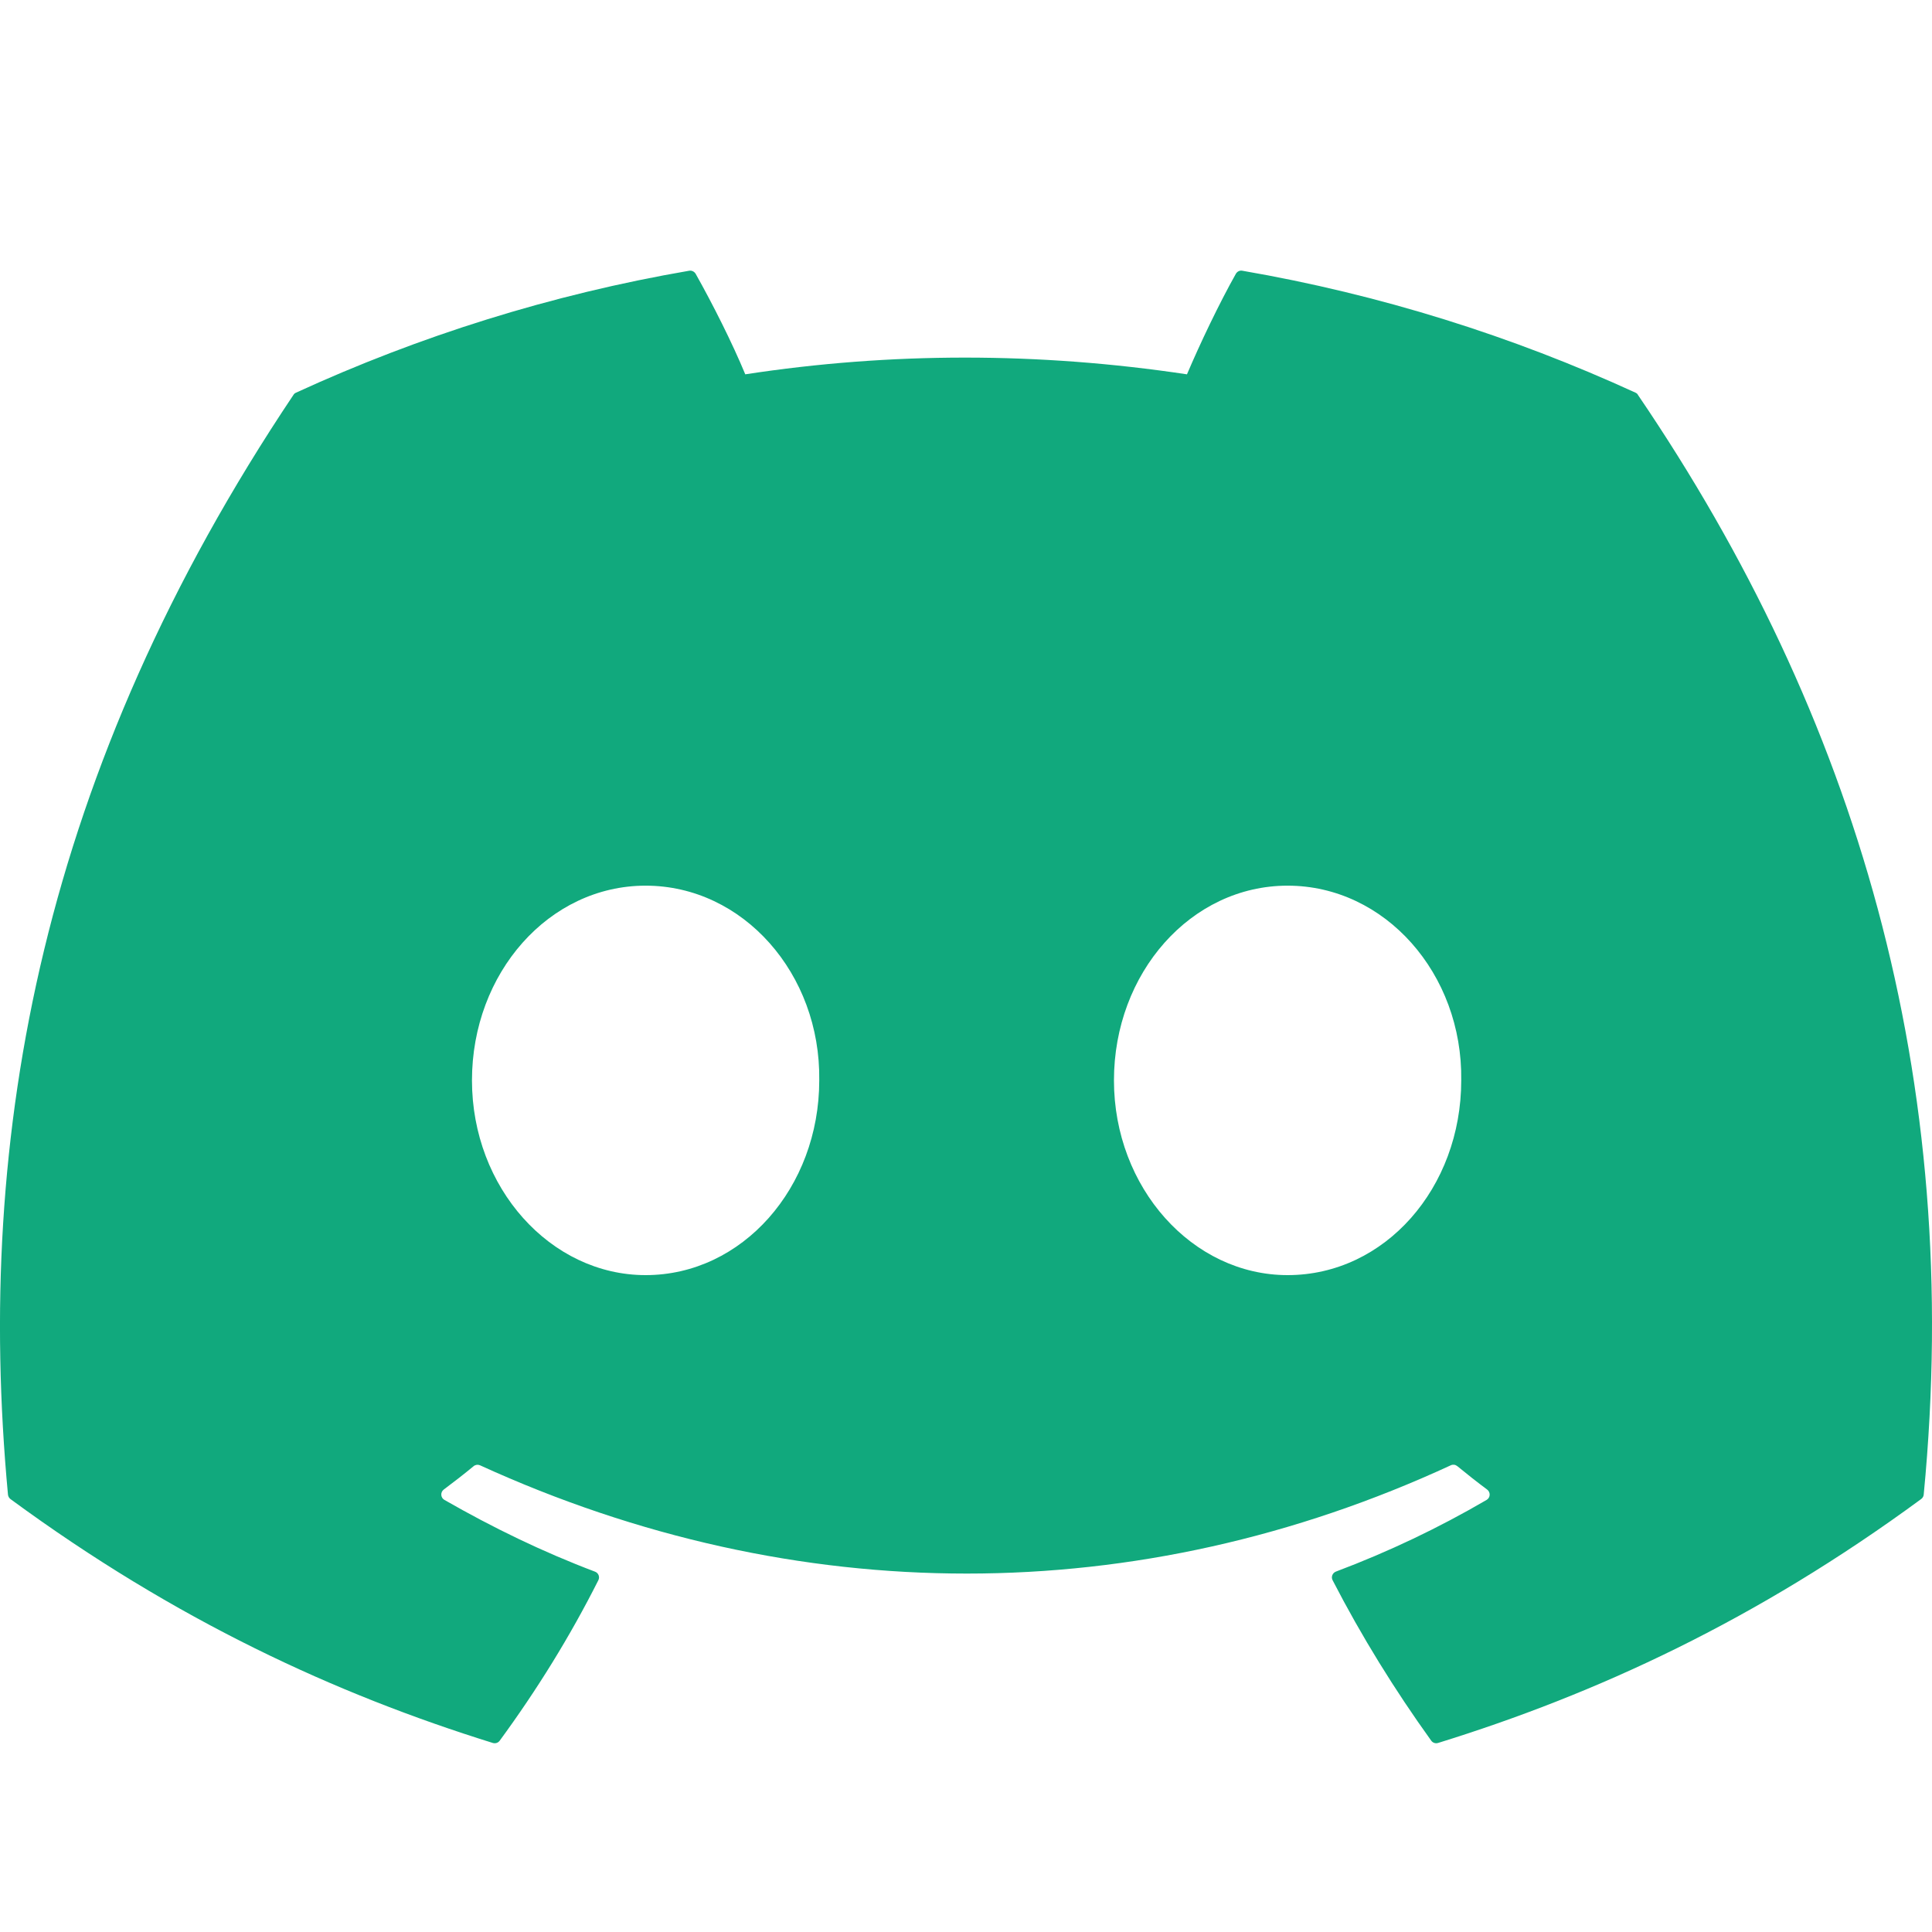 <svg width="24" height="24" viewBox="0 0 24 24" fill="none" xmlns="http://www.w3.org/2000/svg">
<g clip-path="url(#clip0_2_193)">
<path d="M20.317 4.878C18.787 4.176 17.147 3.659 15.432 3.363C15.401 3.357 15.37 3.372 15.353 3.4C15.142 3.775 14.909 4.265 14.745 4.65C12.9 4.373 11.065 4.373 9.258 4.65C9.095 4.256 8.852 3.775 8.641 3.4C8.624 3.373 8.593 3.358 8.562 3.363C6.848 3.658 5.208 4.175 3.677 4.878C3.664 4.884 3.652 4.893 3.645 4.906C0.533 9.554 -0.319 14.088 0.099 18.566C0.101 18.588 0.113 18.609 0.13 18.622C2.183 20.13 4.172 21.045 6.123 21.652C6.155 21.661 6.188 21.65 6.207 21.624C6.669 20.994 7.081 20.329 7.433 19.63C7.454 19.589 7.434 19.54 7.392 19.524C6.739 19.277 6.118 18.975 5.52 18.632C5.472 18.604 5.469 18.537 5.512 18.504C5.638 18.41 5.764 18.312 5.884 18.213C5.906 18.195 5.936 18.191 5.962 18.202C9.889 19.996 14.142 19.996 18.023 18.202C18.049 18.19 18.079 18.194 18.102 18.212C18.222 18.311 18.348 18.41 18.474 18.504C18.518 18.537 18.515 18.604 18.468 18.632C17.87 18.981 17.248 19.277 16.595 19.523C16.552 19.54 16.533 19.589 16.554 19.63C16.914 20.328 17.326 20.993 17.779 21.623C17.798 21.65 17.832 21.661 17.863 21.652C19.824 21.045 21.813 20.13 23.865 18.622C23.883 18.609 23.895 18.589 23.897 18.567C24.397 13.39 23.058 8.893 20.348 4.907C20.342 4.893 20.33 4.884 20.317 4.878ZM8.02 15.84C6.838 15.84 5.863 14.754 5.863 13.421C5.863 12.087 6.819 11.002 8.02 11.002C9.231 11.002 10.196 12.097 10.177 13.421C10.177 14.754 9.221 15.84 8.02 15.84ZM15.995 15.84C14.812 15.84 13.838 14.754 13.838 13.421C13.838 12.087 14.793 11.002 15.995 11.002C17.206 11.002 18.171 12.097 18.152 13.421C18.152 14.754 17.206 15.84 15.995 15.84Z" fill="#11A97D"/>
</g>
<defs>
<clipPath id="clip0_2_193">
<rect width="24" height="24" fill="white"/>
</clipPath>
</defs>
</svg>
